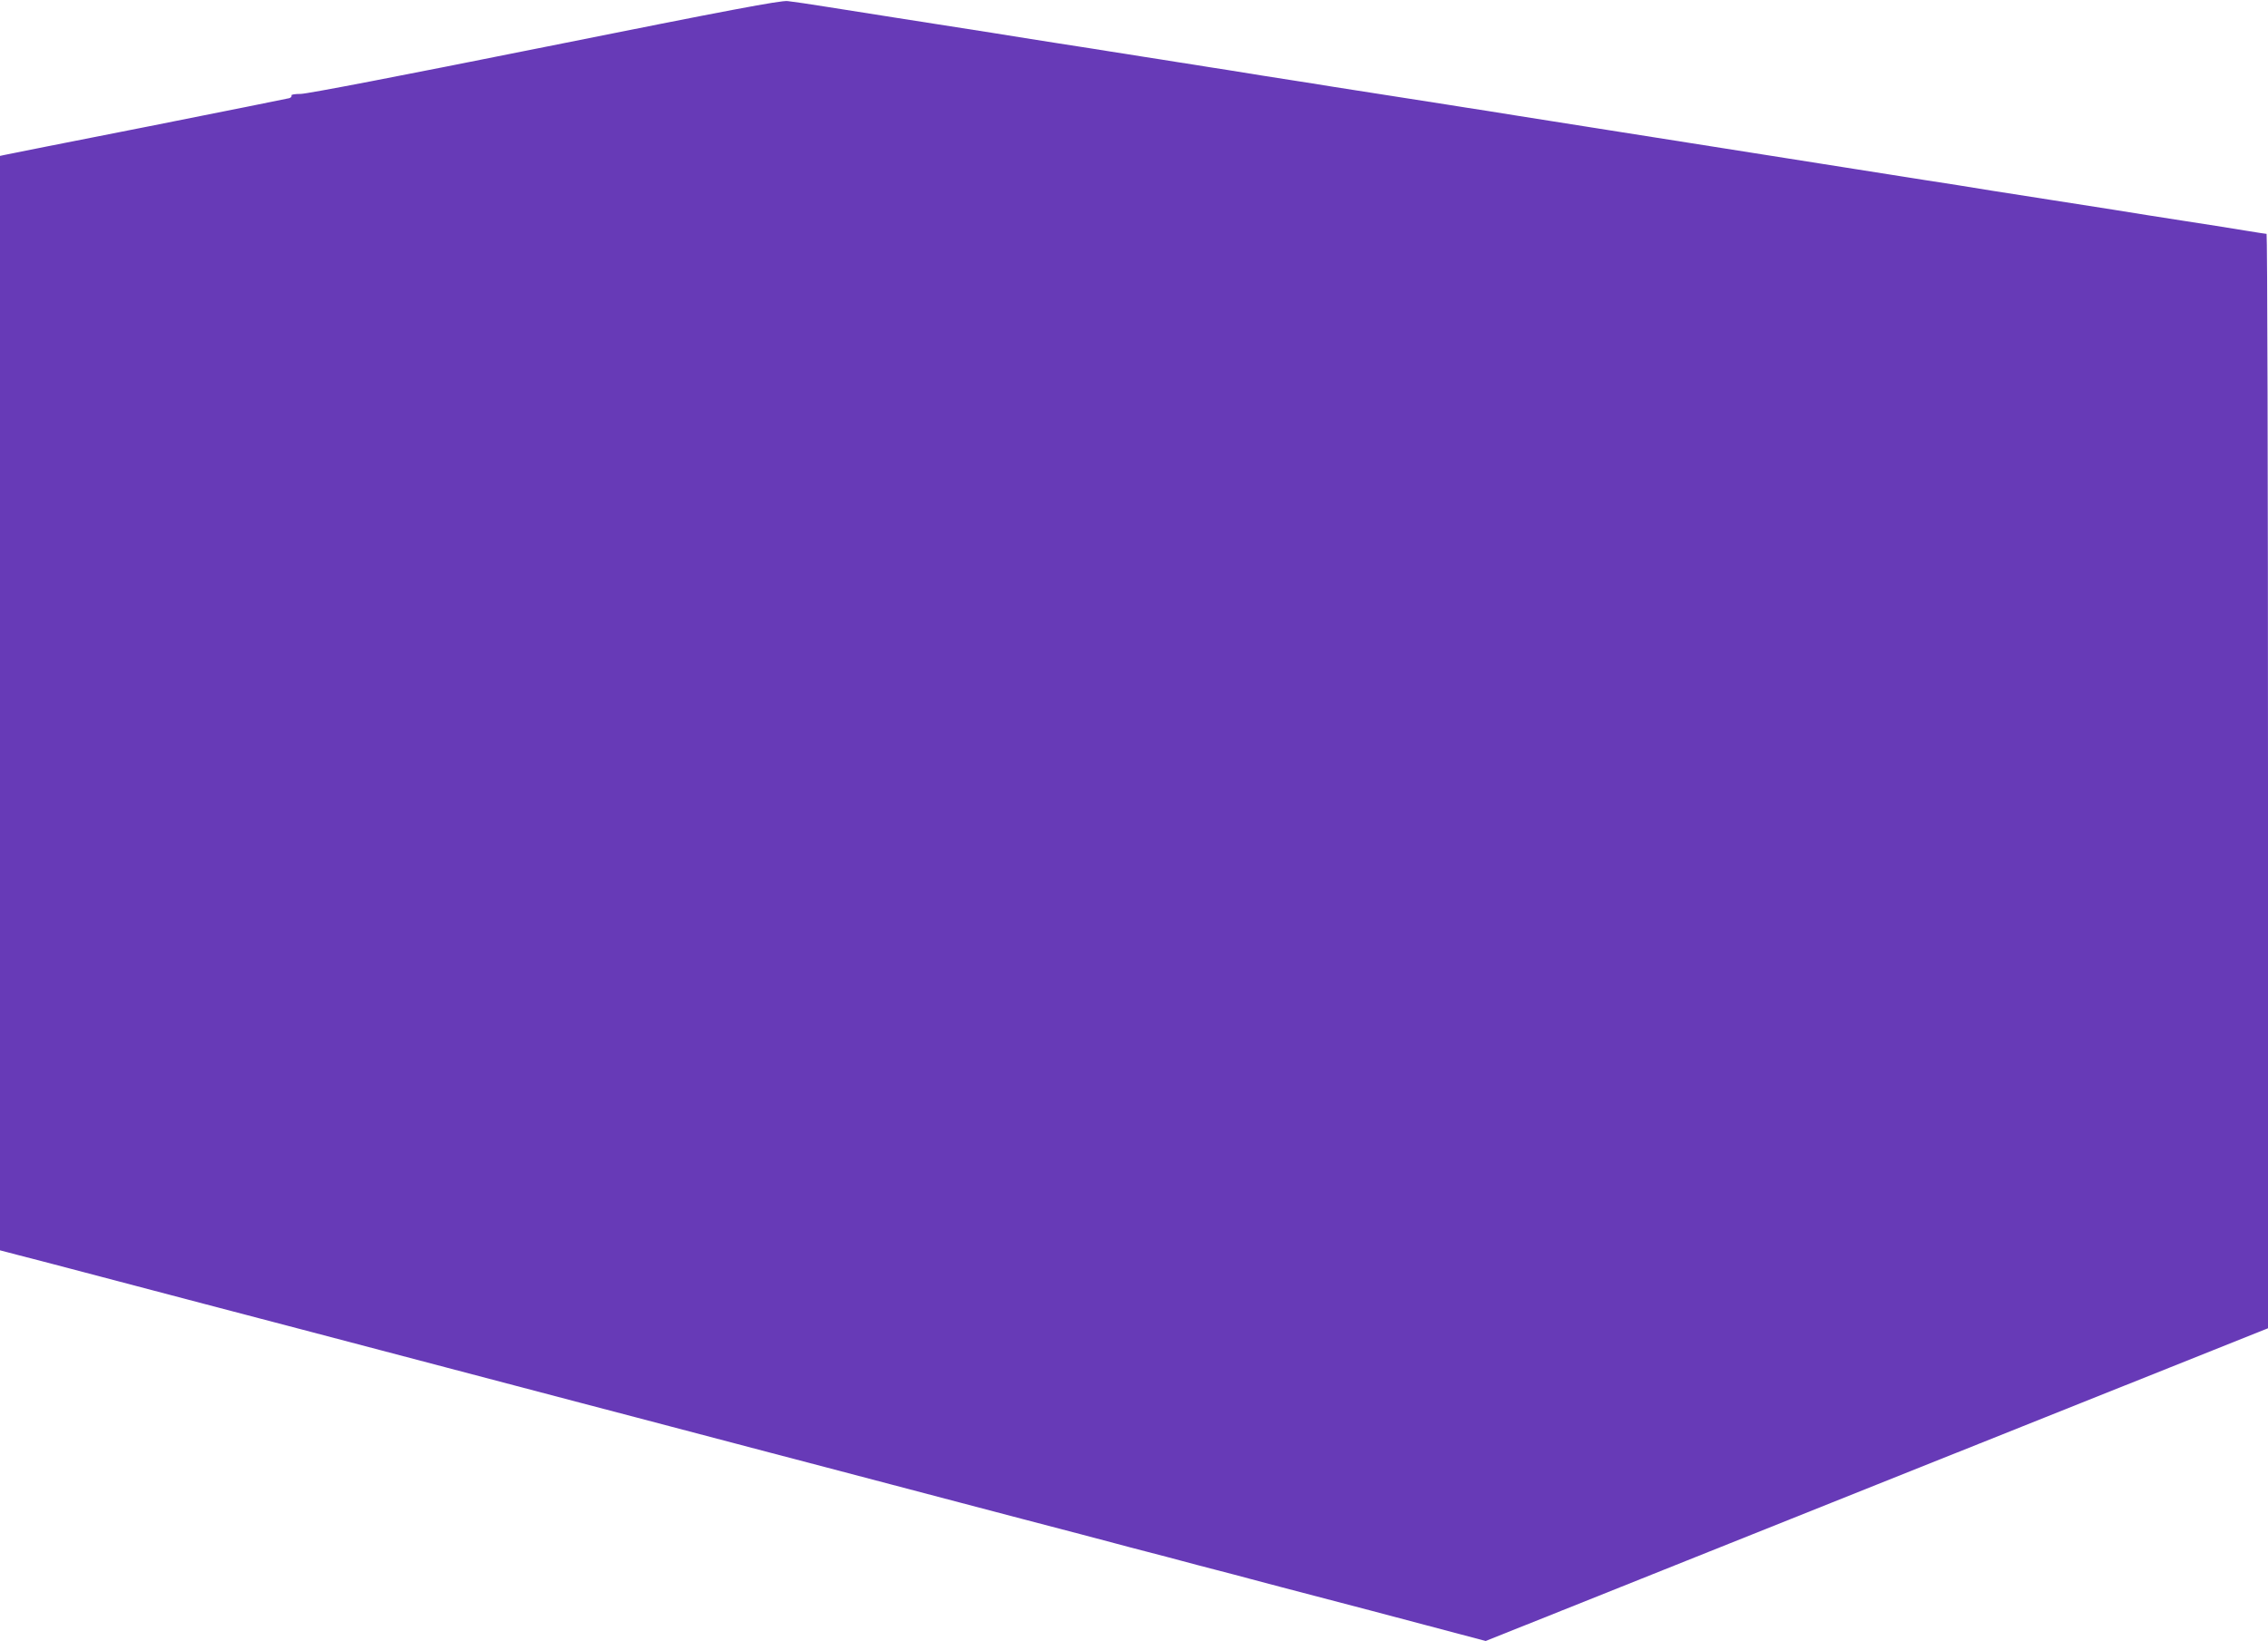 <?xml version="1.0" standalone="no"?>
<!DOCTYPE svg PUBLIC "-//W3C//DTD SVG 20010904//EN"
 "http://www.w3.org/TR/2001/REC-SVG-20010904/DTD/svg10.dtd">
<svg version="1.0" xmlns="http://www.w3.org/2000/svg"
 width="1280pt" height="926pt" viewBox="0 0 1280 926"
 preserveAspectRatio="xMidYMid meet">
<g transform="translate(0,926) scale(0.1,-0.1)"
fill="#673ab7" stroke="none">
<path d="M3075 8995 c-813 -163 -1342 -265 -1378 -265 -33 0 -56 -4 -52 -9 3
-5 -3 -12 -12 -15 -10 -3 -371 -75 -803 -161 -432 -85 -795 -157 -807 -160
l-23 -5 0 -3089 0 -3088 107 -28 c60 -15 189 -49 288 -75 99 -26 270 -71 380
-100 110 -29 281 -74 380 -100 99 -26 236 -62 305 -80 69 -18 206 -54 305 -80
99 -26 270 -71 380 -100 110 -29 281 -74 380 -100 99 -26 270 -71 380 -100
110 -29 281 -74 380 -100 99 -26 236 -62 305 -80 69 -18 154 -40 190 -50 36
-10 121 -32 190 -50 69 -18 154 -40 190 -50 36 -10 121 -32 190 -50 69 -18
206 -54 305 -80 99 -26 270 -71 380 -100 110 -29 281 -74 380 -100 191 -50
508 -134 690 -181 61 -16 144 -38 185 -49 41 -11 127 -34 190 -50 63 -16 149
-39 190 -50 41 -11 127 -34 190 -50 63 -16 149 -39 190 -50 41 -11 125 -33
185 -49 289 -75 694 -182 1010 -266 l140 -37 2208 883 2207 882 0 3089 c0
1698 -4 3088 -8 3088 -5 0 -49 7 -98 15 -49 8 -133 21 -186 30 -54 8 -141 22
-193 30 -52 8 -139 22 -192 30 -54 9 -141 23 -193 31 -114 18 -174 27 -345 54
-171 27 -231 36 -345 54 -52 8 -139 22 -192 31 -54 8 -141 22 -193 30 -52 8
-138 22 -190 30 -52 8 -138 22 -190 30 -52 8 -138 22 -190 30 -52 8 -138 22
-190 30 2641 -417 -3021 477 -380 60 -52 8 -138 22 -190 30 -52 8 -138 22
-190 30 -52 8 -138 22 -190 30 -52 8 -138 22 -190 30 -52 8 -138 22 -190 30
-52 8 -138 22 -190 30 -52 8 -137 22 -187 30 -51 8 -151 23 -223 35 -71 11
-215 34 -320 50 -104 16 -248 39 -320 50 -71 12 -170 27 -220 35 -49 8 -133
21 -185 29 -52 8 -139 22 -192 31 -54 8 -140 22 -190 30 -51 8 -137 21 -190
30 -54 8 -140 22 -190 30 -51 8 -137 21 -190 30 -54 8 -141 22 -193 30 -52 8
-138 22 -190 30 -52 8 -137 22 -187 30 -110 17 -270 42 -543 85 -110 17 -281
44 -380 60 -99 16 -202 31 -230 34 -40 4 -323 -49 -1370 -259z"/>
</g>
</svg>

